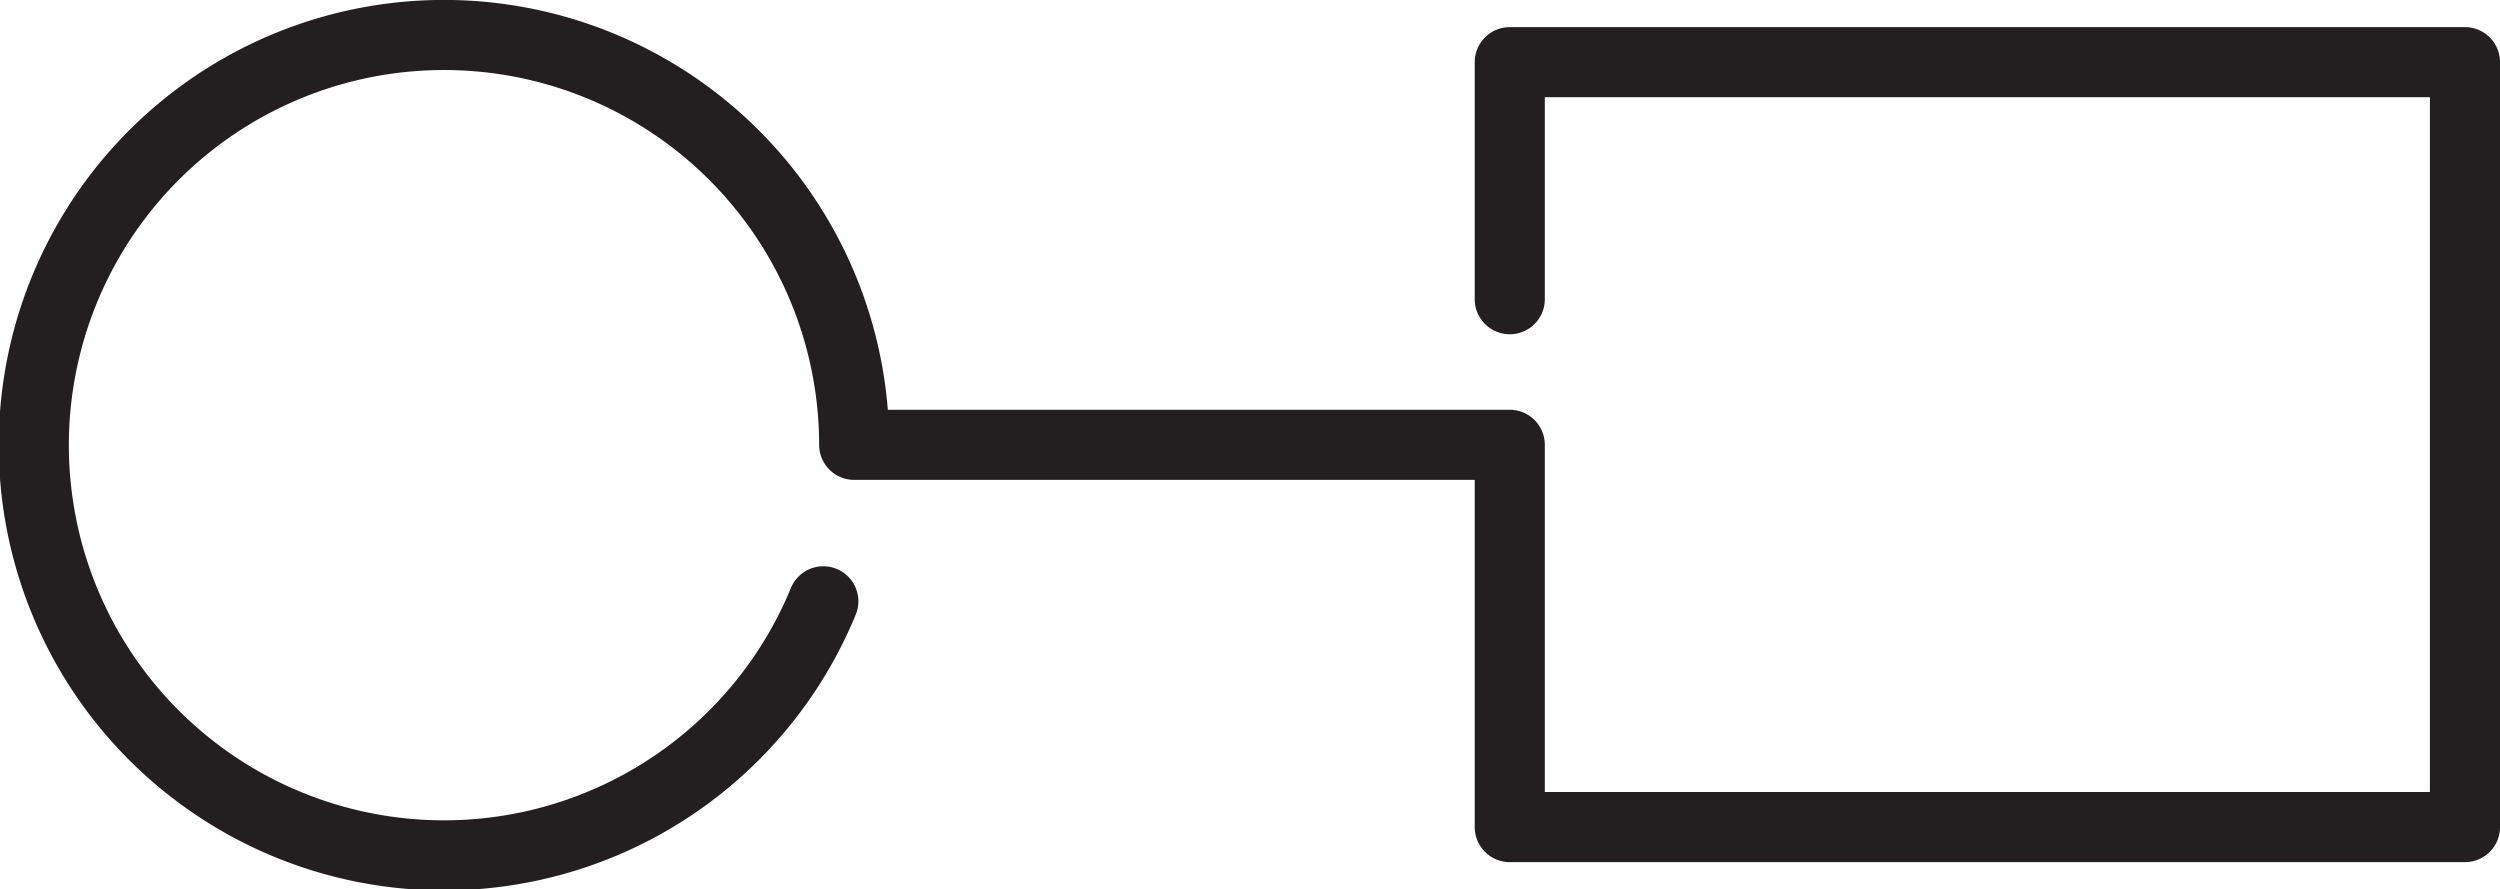 <?xml version="1.0" encoding="UTF-8"?> <svg xmlns="http://www.w3.org/2000/svg" viewBox="0 0 59.91 21.31"><defs><style>.cls-1{fill:none;stroke:#231f20;stroke-linecap:round;stroke-linejoin:round;stroke-width:1.68px;}</style></defs><title>integration_ico</title><g id="Layer_2" data-name="Layer 2"><g id="Layer_2-2" data-name="Layer 2"><path class="cls-1" d="M19.73,14.41a9.83,9.83,0,1,1,.74-3.75H36.18v9.16H59.07V1.49H36.18V7.17"></path></g></g></svg> 